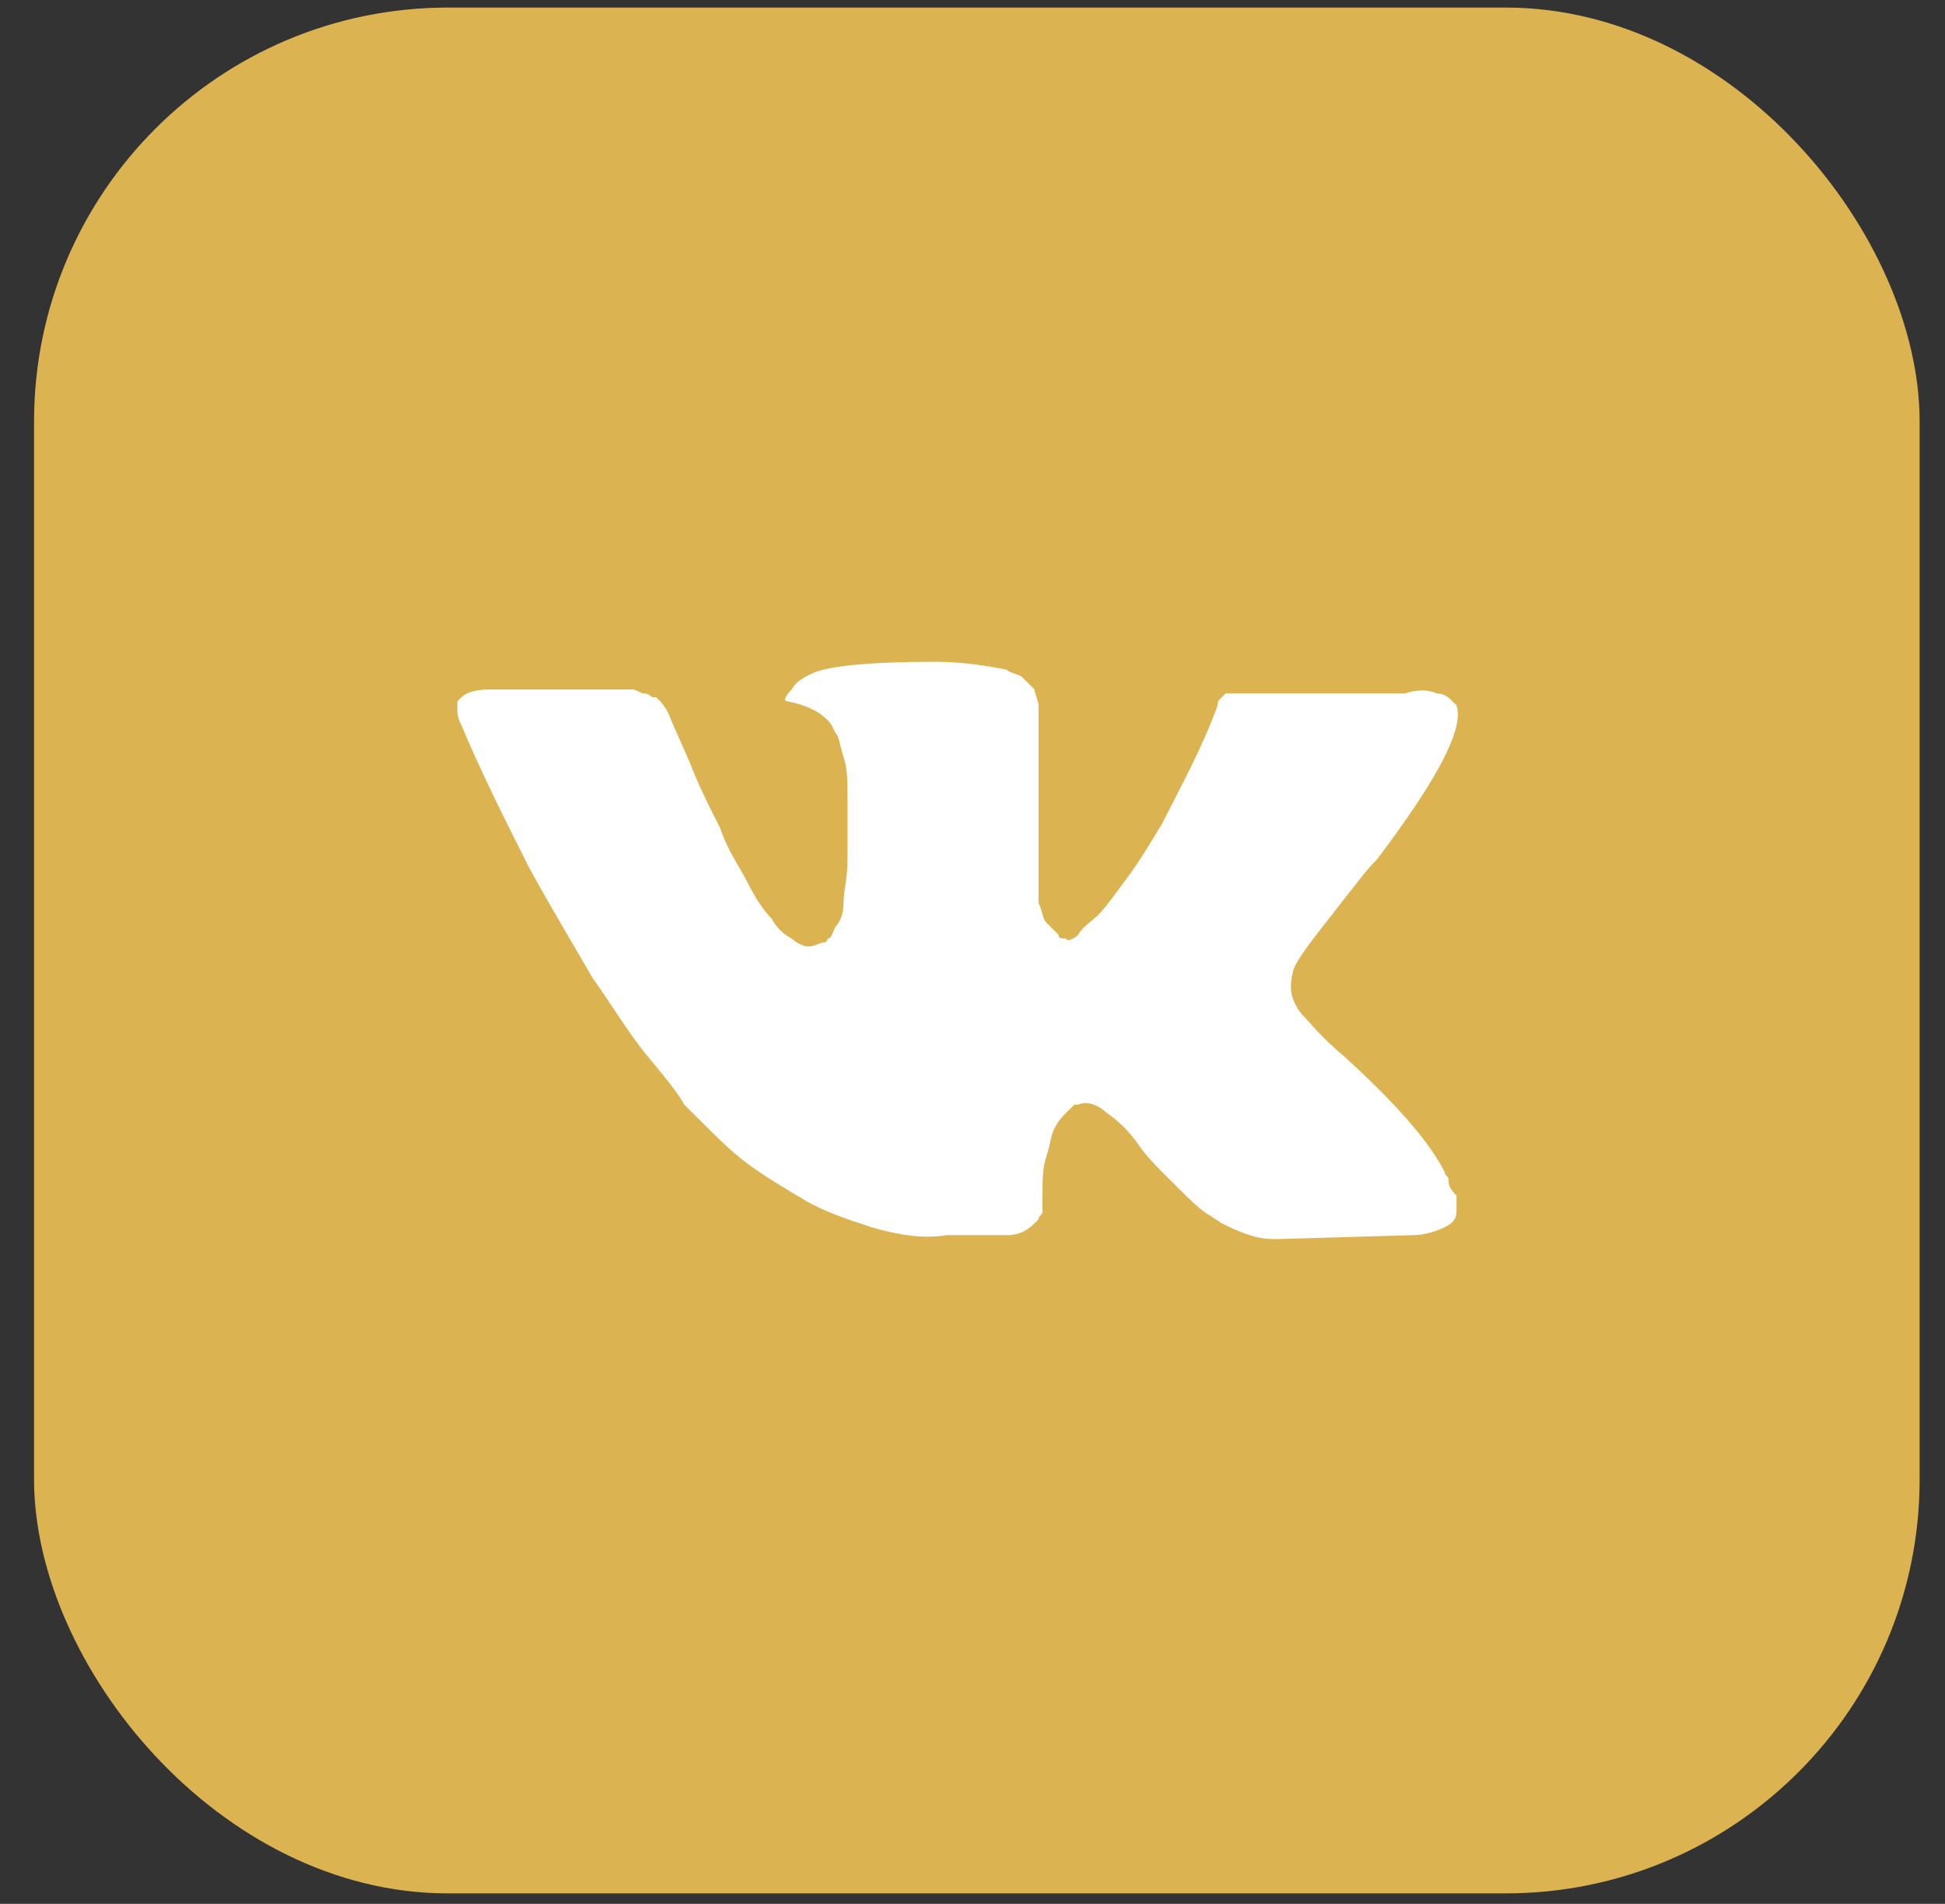 <?xml version="1.0" encoding="UTF-8"?> <svg xmlns="http://www.w3.org/2000/svg" width="47" height="46" viewBox="0 0 47 46" fill="none"><rect x="0" y="0" width="47" height="46" fill="#333333" stroke="none"/><rect x="0.823" y="0.183" width="45.564" height="45.564" rx="10" fill="#DBB351"></rect><path d="M35.004 28.505C35.004 28.41 34.908 28.41 34.908 28.314C34.523 27.55 33.657 26.595 32.503 25.544C31.926 25.066 31.637 24.684 31.445 24.493C31.156 24.111 31.156 23.824 31.252 23.442C31.349 23.155 31.733 22.678 32.407 21.818C32.791 21.34 32.984 21.054 33.272 20.767C34.715 18.856 35.389 17.614 35.196 17.041L35.1 16.946C35.004 16.85 34.908 16.755 34.715 16.755C34.523 16.659 34.234 16.659 33.946 16.755H30.29C30.194 16.755 30.194 16.755 30.002 16.755C29.906 16.755 29.809 16.755 29.809 16.755H29.713H29.617L29.521 16.85C29.425 16.946 29.425 16.946 29.425 17.041C29.04 18.092 28.559 18.952 28.078 19.907C27.789 20.385 27.501 20.863 27.212 21.245C26.924 21.627 26.731 21.913 26.539 22.104C26.346 22.296 26.154 22.391 26.058 22.582C25.962 22.678 25.769 22.773 25.769 22.678C25.673 22.678 25.577 22.678 25.577 22.582C25.481 22.487 25.384 22.391 25.288 22.296C25.192 22.2 25.192 22.009 25.096 21.818C25.096 21.627 25.096 21.436 25.096 21.34C25.096 21.245 25.096 20.958 25.096 20.767C25.096 20.48 25.096 20.289 25.096 20.194C25.096 19.907 25.096 19.525 25.096 19.143C25.096 18.761 25.096 18.474 25.096 18.283C25.096 18.092 25.096 17.805 25.096 17.614C25.096 17.328 25.096 17.137 25.096 17.041C25.096 16.946 25 16.755 25 16.659C24.904 16.563 24.807 16.468 24.711 16.372C24.615 16.277 24.423 16.277 24.326 16.181C23.845 16.086 23.268 15.99 22.595 15.99C21.056 15.99 19.998 16.086 19.613 16.277C19.421 16.372 19.228 16.468 19.132 16.659C18.94 16.85 18.94 16.946 19.036 16.946C19.517 17.041 19.901 17.232 20.094 17.519L20.19 17.71C20.286 17.805 20.286 17.997 20.383 18.283C20.479 18.57 20.479 18.856 20.479 19.238C20.479 19.812 20.479 20.385 20.479 20.767C20.479 21.245 20.383 21.531 20.383 21.818C20.383 22.104 20.286 22.296 20.19 22.391C20.094 22.582 20.094 22.678 19.998 22.678C19.998 22.678 19.998 22.773 19.901 22.773C19.805 22.773 19.709 22.869 19.517 22.869C19.421 22.869 19.228 22.773 19.132 22.678C18.94 22.582 18.747 22.391 18.651 22.2C18.459 22.009 18.266 21.722 18.074 21.34C17.881 20.958 17.593 20.576 17.401 20.003L17.208 19.621C17.112 19.43 16.919 19.047 16.727 18.57C16.535 18.092 16.342 17.71 16.15 17.232C16.054 17.041 15.958 16.946 15.861 16.85H15.765C15.765 16.85 15.669 16.755 15.573 16.755C15.477 16.755 15.38 16.659 15.284 16.659H11.821C11.437 16.659 11.244 16.755 11.148 16.85L11.052 16.946C11.052 16.946 11.052 17.041 11.052 17.137C11.052 17.232 11.052 17.328 11.148 17.519C11.629 18.665 12.206 19.812 12.783 20.958C13.36 22.009 13.938 22.964 14.322 23.633C14.803 24.302 15.188 24.971 15.669 25.544C16.15 26.117 16.439 26.499 16.535 26.69C16.727 26.881 16.823 26.977 16.919 27.072L17.208 27.359C17.401 27.55 17.689 27.837 18.074 28.123C18.459 28.41 18.94 28.696 19.421 28.983C19.901 29.27 20.479 29.461 21.056 29.652C21.729 29.843 22.306 29.938 22.884 29.843H24.326C24.615 29.843 24.807 29.747 25 29.556L25.096 29.461C25.096 29.365 25.192 29.365 25.192 29.27C25.192 29.174 25.192 29.078 25.192 28.887C25.192 28.505 25.192 28.219 25.288 27.932C25.384 27.645 25.384 27.454 25.481 27.263C25.577 27.072 25.673 26.977 25.769 26.881C25.866 26.786 25.962 26.69 25.962 26.69H26.058C26.25 26.595 26.539 26.69 26.731 26.881C27.02 27.072 27.308 27.359 27.501 27.645C27.693 27.932 27.982 28.219 28.366 28.601C28.751 28.983 29.04 29.27 29.232 29.365L29.521 29.556C29.713 29.652 29.906 29.747 30.194 29.843C30.483 29.938 30.675 29.938 30.867 29.938L34.138 29.843C34.427 29.843 34.715 29.747 34.908 29.652C35.1 29.556 35.196 29.461 35.196 29.27C35.196 29.174 35.196 28.983 35.196 28.887C35.004 28.696 35.004 28.601 35.004 28.505Z" fill="white"></path></svg> 